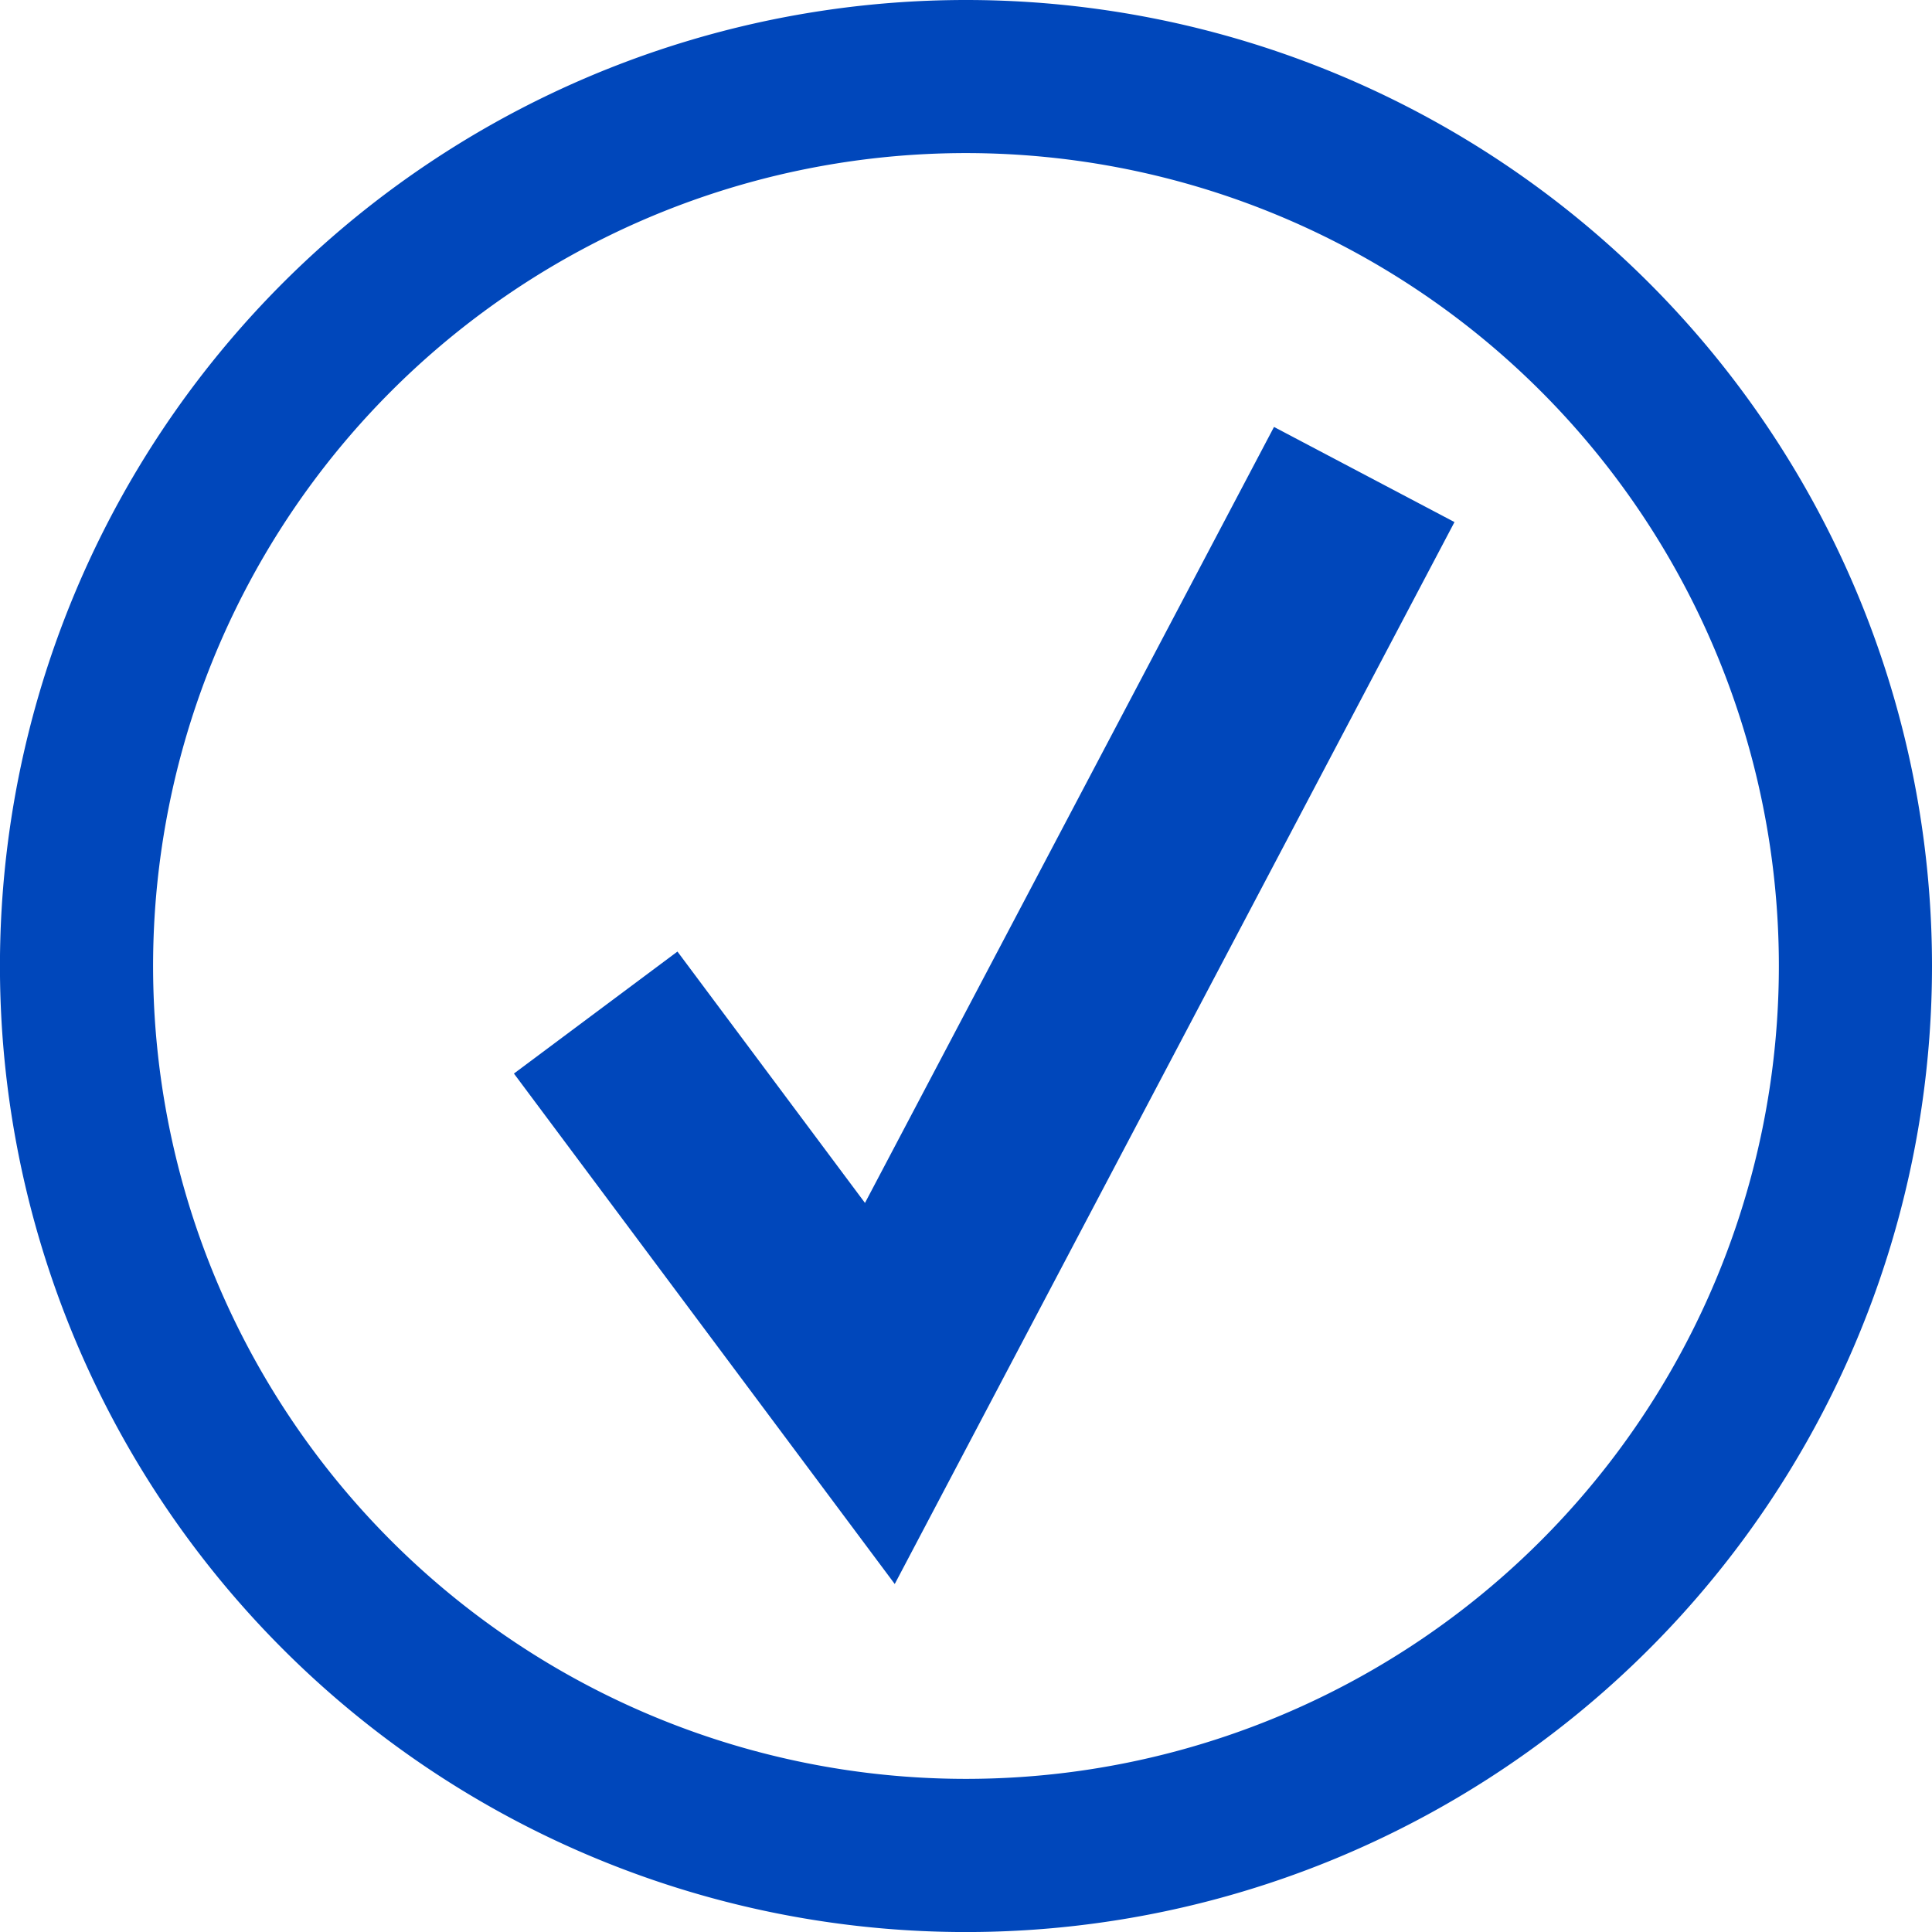 <svg xmlns="http://www.w3.org/2000/svg" viewBox="0 0 43.097 43.097"><title>checkmark_desktop</title><path d="M799.571,978.309a21.549,21.549,0,1,0,21.549,21.549A21.549,21.549,0,0,0,799.571,978.309Zm0,39.681a18.133,18.133,0,1,1,18.133-18.133A18.133,18.133,0,0,1,799.571,1017.99Z" transform="translate(-778.023 -978.309)" style="fill:#0047bb"/><path d="M791.311,1000.896l6.339,8.497,10.805-20.499" transform="translate(-778.023 -978.309)" style="fill:none;stroke:#0047bb;stroke-miterlimit:10;stroke-width:4.551px"/></svg>